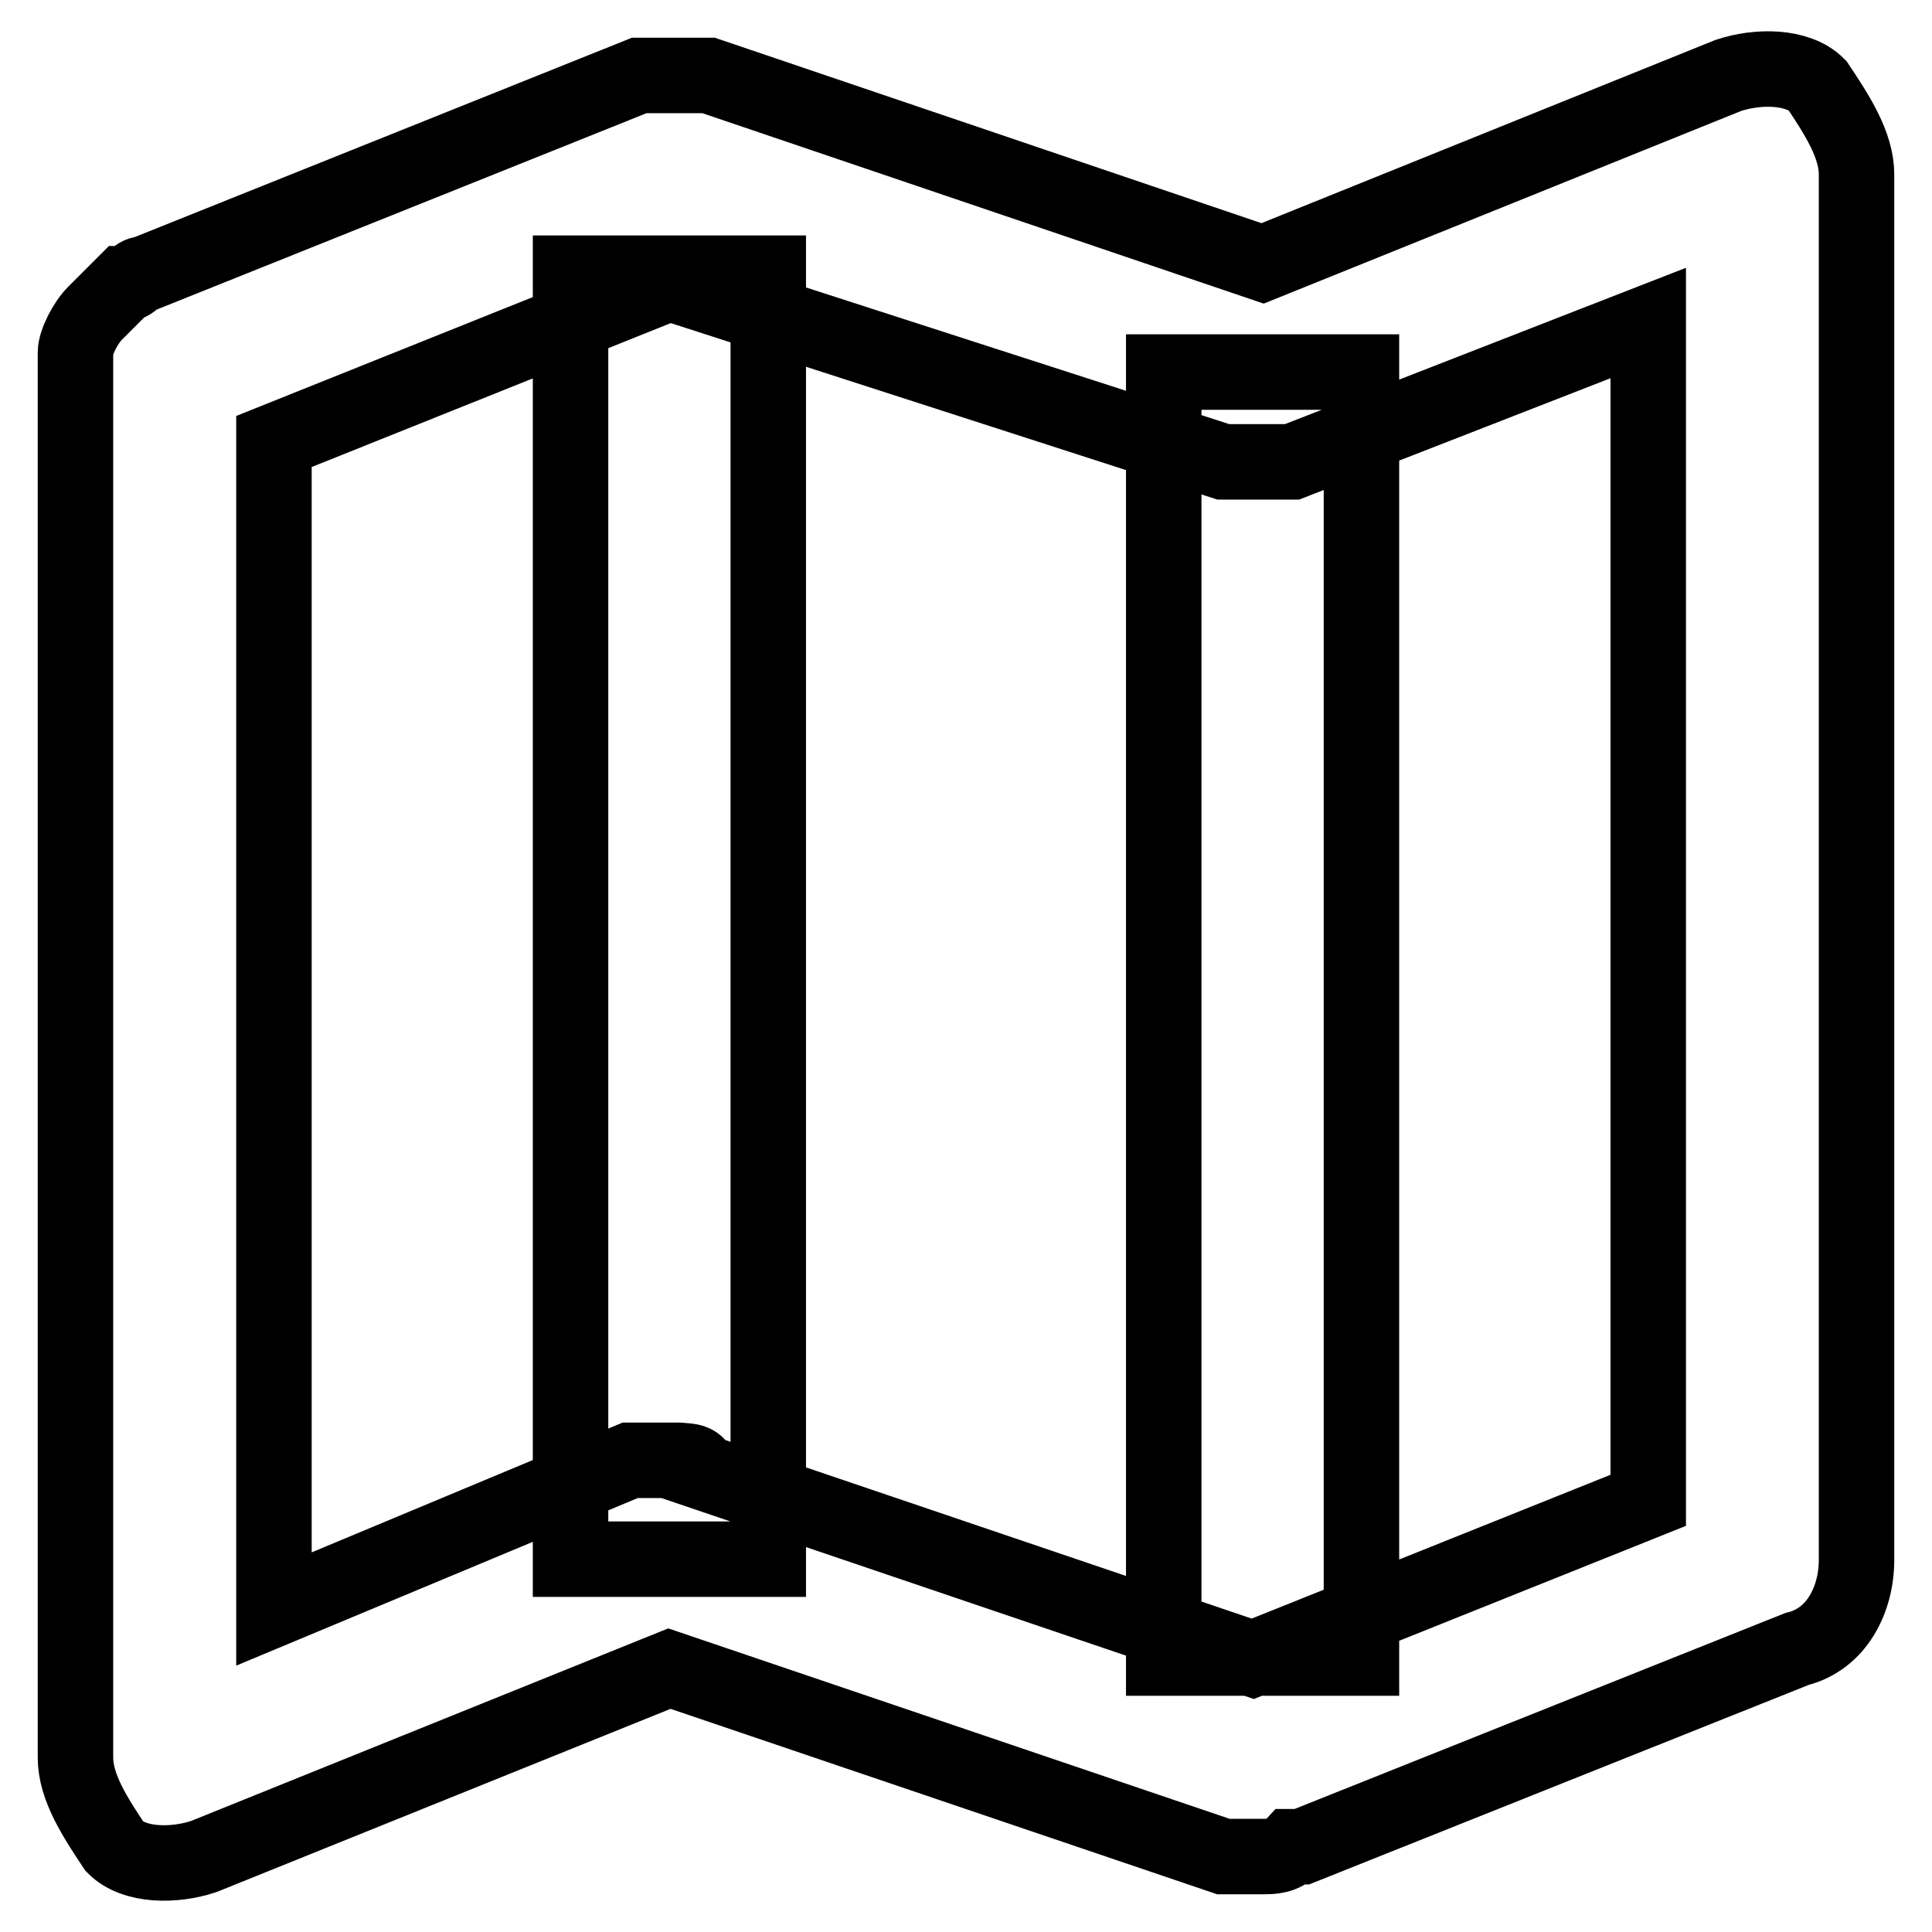<?xml version="1.0" encoding="utf-8"?>
<!-- Svg Vector Icons : http://www.onlinewebfonts.com/icon -->
<!DOCTYPE svg PUBLIC "-//W3C//DTD SVG 1.1//EN" "http://www.w3.org/Graphics/SVG/1.1/DTD/svg11.dtd">
<svg version="1.1" xmlns="http://www.w3.org/2000/svg" xmlns:xlink="http://www.w3.org/1999/xlink" x="0px" y="0px" viewBox="0 0 256 256" enable-background="new 0 0 256 256" xml:space="preserve">
<g> <path stroke-width="10" fill-opacity="0" stroke="#000000"  d="M75.6,36.2h26.2v170.4H75.6V36.2z M154.2,49.3h26.2v170.4h-26.2V49.3z M167.3,246h-5.2l-73.4-24.9L27,246 c-3.9,1.3-9.2,1.3-11.8-1.3c-2.6-3.9-5.2-7.9-5.2-11.8V49.3v-2.6c0-1.3,1.3-3.9,2.6-5.2l3.9-3.9c1.3,0,1.3-1.3,2.6-1.3L84.7,10h9.2 l73.4,24.9L229,10c3.9-1.3,9.2-1.3,11.8,1.3c2.6,3.9,5.2,7.9,5.2,11.8v183.6c0,5.2-2.6,10.5-7.9,11.8l-65.6,26.2h-1.3 C170,246,168.6,246,167.3,246L167.3,246z M92.6,194.9l73.4,24.9l52.4-21v-156l-47.2,18.4h-3.9h-5.2L88.7,37.5l-52.4,21v154.7 l47.2-19.7H90C91.3,193.6,92.6,193.6,92.6,194.9z"/></g>
</svg>